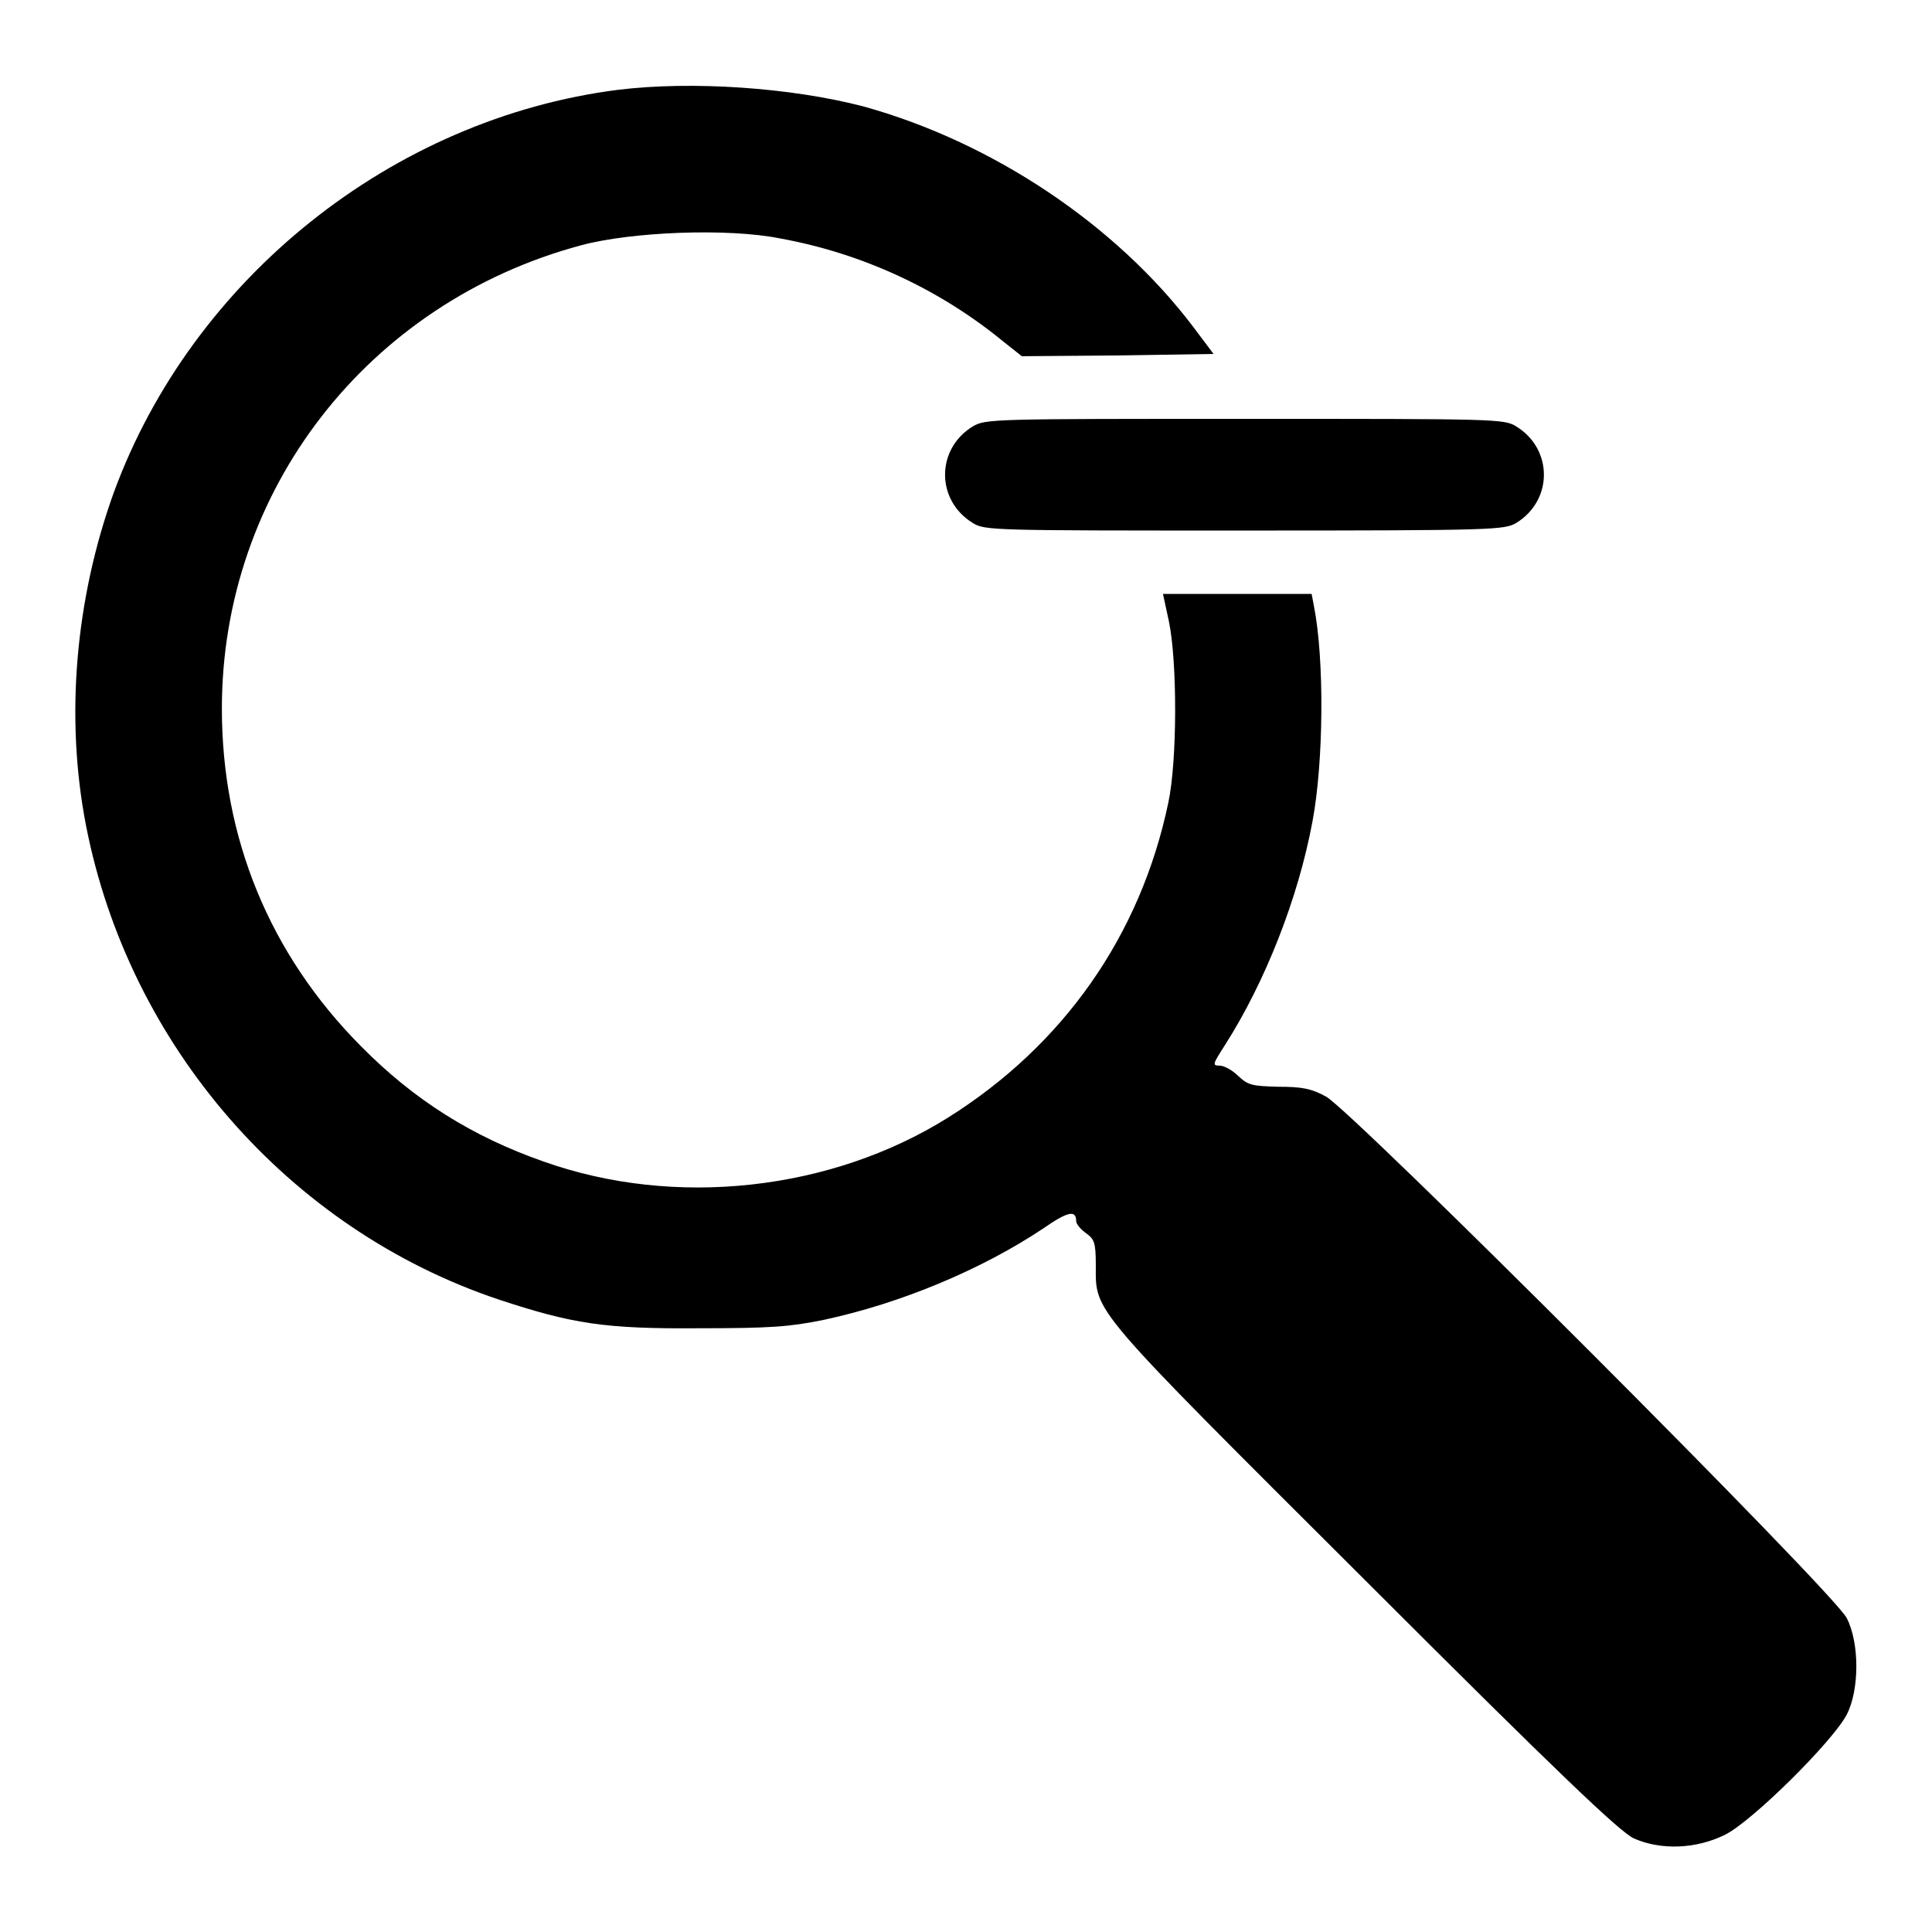 <?xml version="1.0" encoding="utf-8"?>
<!-- Svg Vector Icons : http://www.onlinewebfonts.com/icon -->
<!DOCTYPE svg PUBLIC "-//W3C//DTD SVG 1.1//EN" "http://www.w3.org/Graphics/SVG/1.1/DTD/svg11.dtd">
<svg version="1.1" xmlns="http://www.w3.org/2000/svg" xmlns:xlink="http://www.w3.org/1999/xlink" x="0px" y="0px" viewBox="0 0 256 256" enable-background="new 0 0 256 256" xml:space="preserve">
<g><g><g><path fill="#000000" d="M81.9,11.9c-29.9,3.8-56.4,25-66.8,53.3C10,79.3,8.6,95,11.4,109.4c5.7,29.2,26.9,53.5,54.7,62.8c9.7,3.2,14,3.9,26.5,3.8c9.7,0,12-0.2,16.5-1.1c10.3-2.2,21-6.7,29.1-12.1c3.3-2.3,4.4-2.5,4.4-1c0,0.4,0.6,1.1,1.3,1.6c1.1,0.8,1.3,1.2,1.3,4.3c0,6.3-1,5.1,35.7,41.7c25.5,25.5,33.8,33.4,35.6,34.2c3.6,1.6,8.3,1.4,12.1-0.5c3.6-1.8,14.2-12.3,16.1-15.9c1.7-3.3,1.7-9.5,0-12.8c-1.7-3.4-65.5-67.2-69-69.1c-2-1.1-3.3-1.3-6.4-1.3c-3.4-0.1-3.9-0.2-5.2-1.4c-0.8-0.8-1.9-1.4-2.5-1.4c-1,0-0.9-0.2,0.7-2.7c5.3-8.3,9.7-19.4,11.6-29.6c1.5-7.9,1.6-21.6,0.2-28.6l-0.3-1.6h-9.9h-9.8l0.8,3.7c1.1,5.4,1.1,18.4-0.1,24c-3.7,17.6-13.9,32.1-29.2,41.7c-15.5,9.7-36.2,12-53.6,5.8c-9.4-3.3-17.1-8.1-24.2-15.3C35.7,126.4,29.4,111,29.4,93.9C29.4,65,48.7,40.1,77,32.5c6.7-1.8,19.5-2.3,26.4-0.9c11,2,21.2,6.8,29.6,13.7l2.4,1.9l12.7-0.1l12.7-0.2l-2.7-3.6c-10.3-13.6-26.7-24.5-43.7-29.2C104.8,11.6,91.7,10.7,81.9,11.9z"/><path fill="#000000" d="M128.9,56.5c-4.9,3-4.9,9.8,0,12.8c1.6,1,2.7,1,36,1c33.4,0,34.4-0.1,36-1c4.9-3,4.9-9.8,0-12.8c-1.6-1-2.7-1-36-1C131.6,55.5,130.6,55.5,128.9,56.5z"/></g></g></g>
</svg>